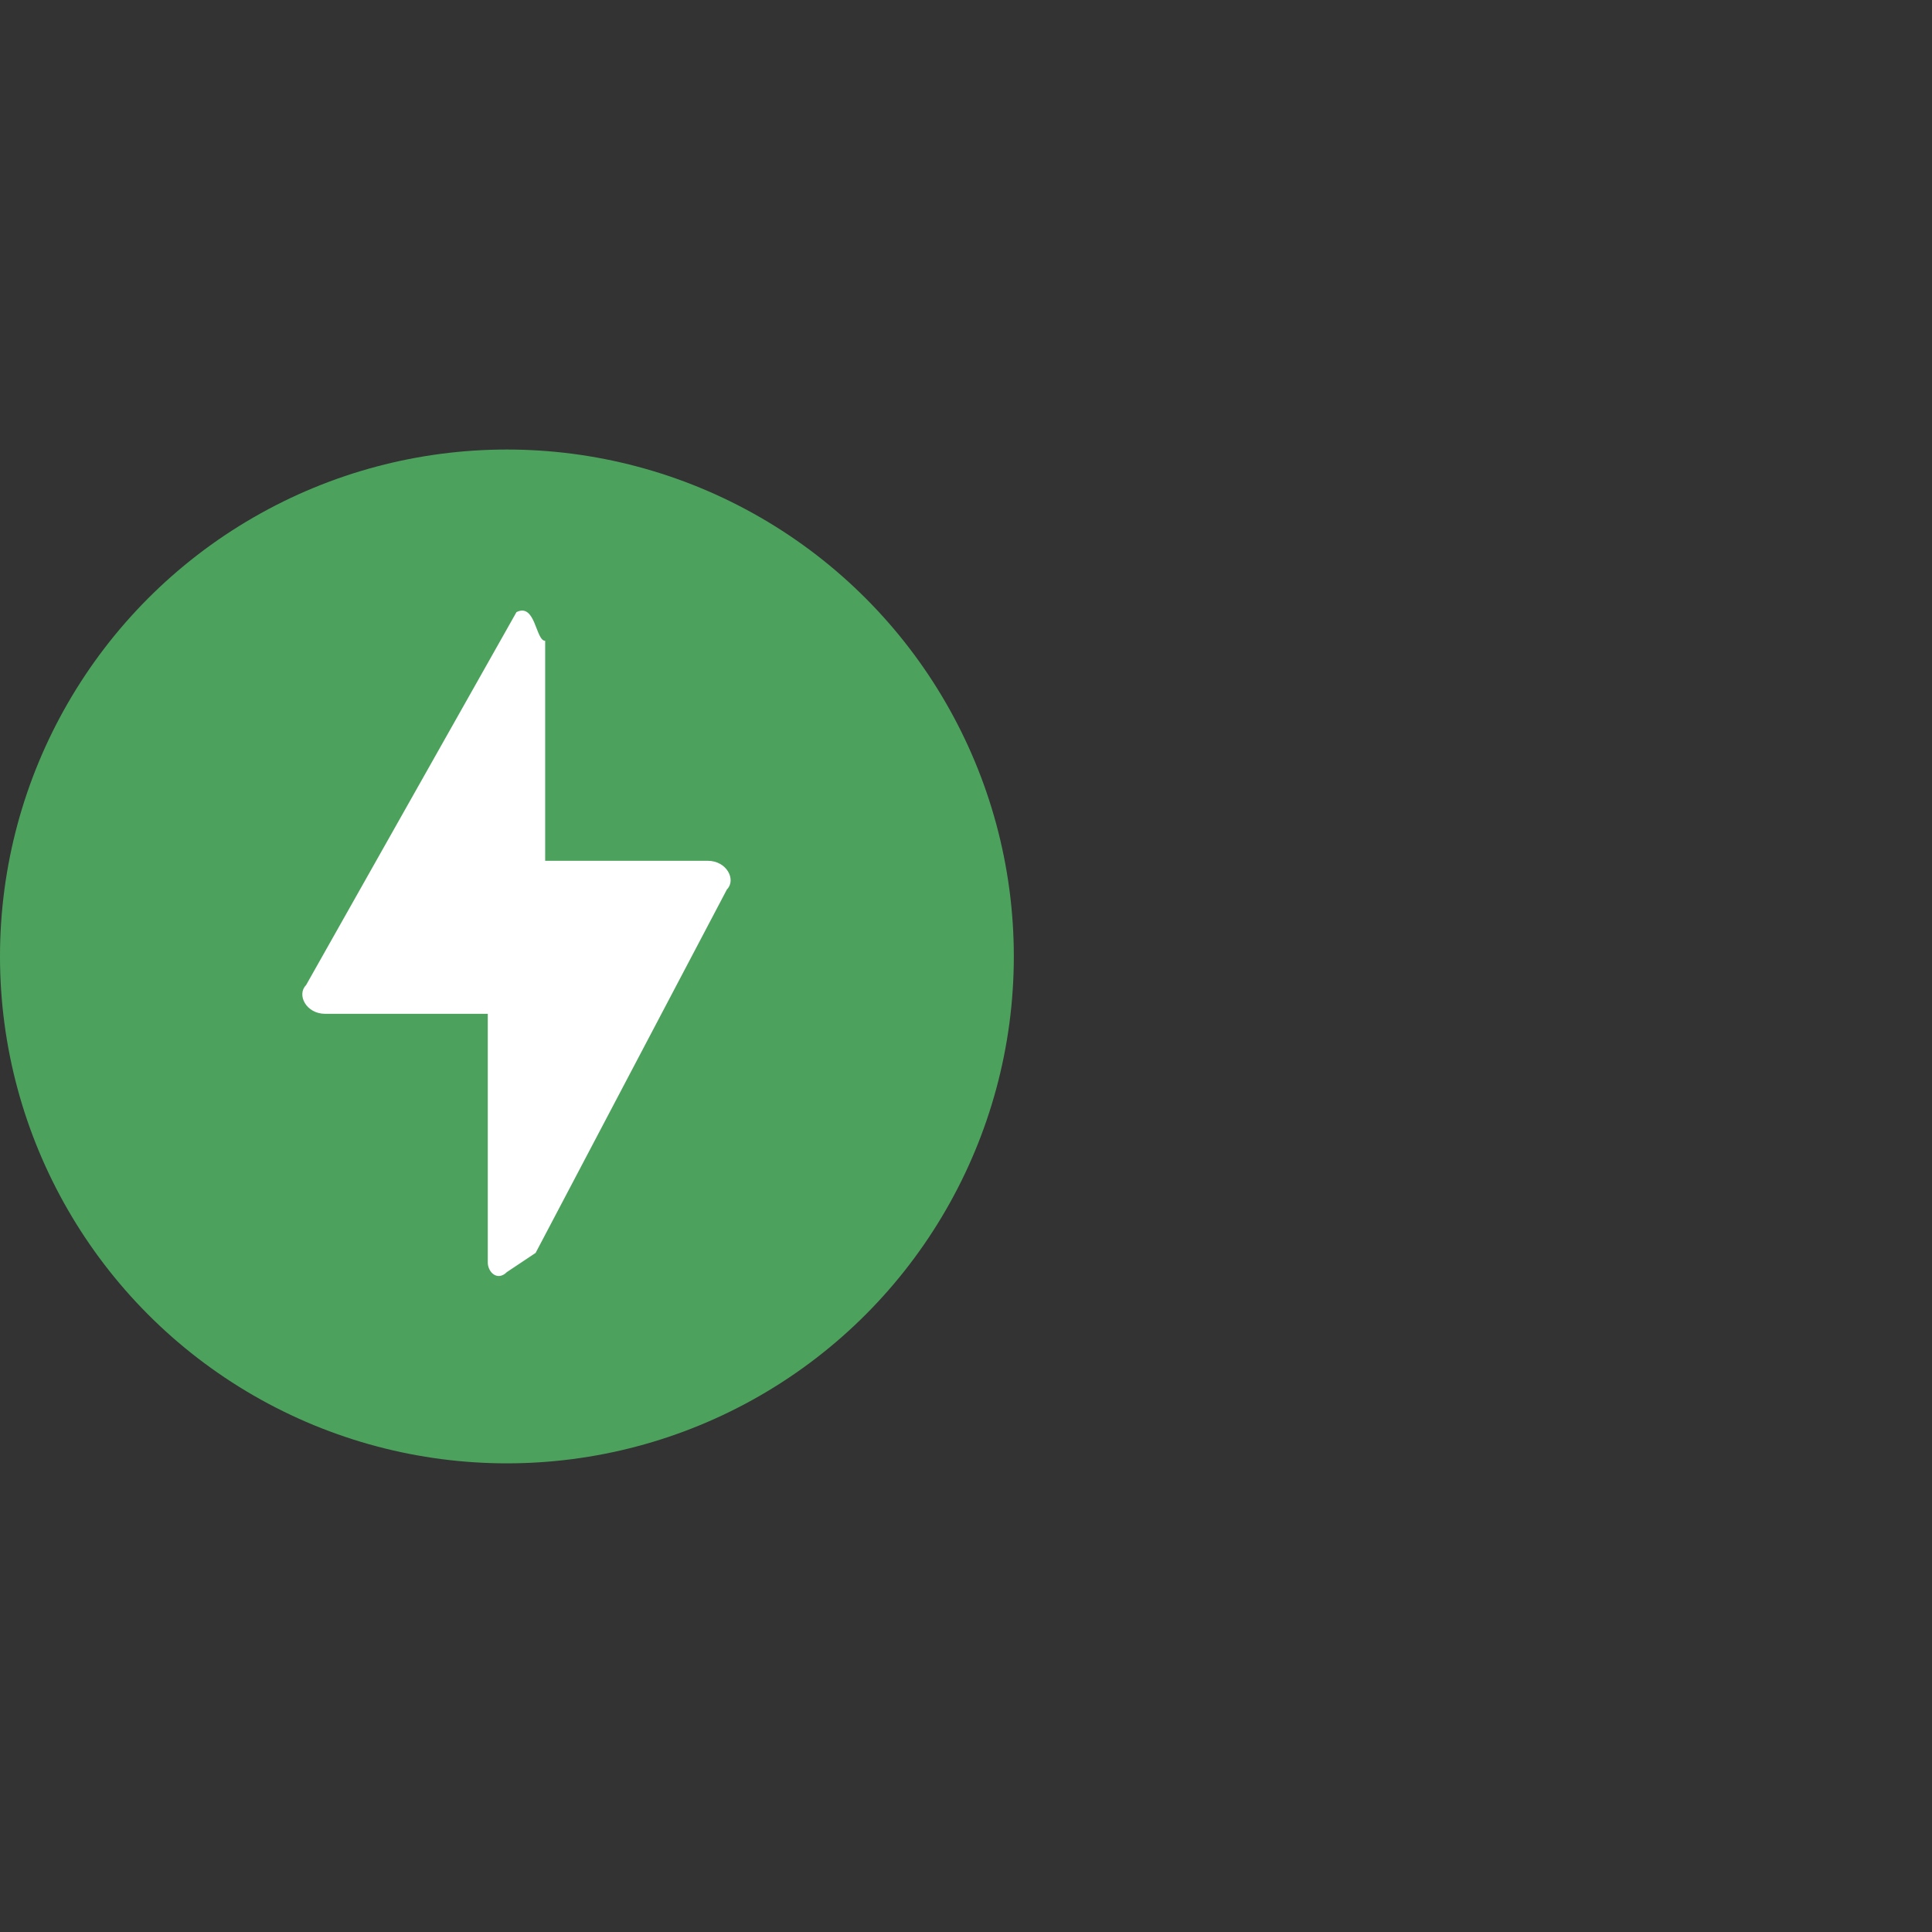 <?xml version="1.0" encoding="utf-8"?>
<!-- Generator: Adobe Illustrator 25.0.0, SVG Export Plug-In . SVG Version: 6.00 Build 0)  -->
<svg version="1.1" id="图层_1" xmlns="http://www.w3.org/2000/svg" xmlns:xlink="http://www.w3.org/1999/xlink" x="0px" y="0px"
	 width="20.2px" height="20.2px" viewBox="0 0 20.2 20.2" style="enable-background:new 0 0 20.2 20.2;" xml:space="preserve">
<rect x="0" y="0" width="20.2" height="20.2" fill="#333333" stroke="none"/>
<style type="text/css">
	.st0{fill:#4CA25D;}
	.st1{fill:#7B7C7D;}
	.st2{fill:#4AA15C;}
	.st3{fill:#5EAFA0;}
	.st4{fill:#36669F;}
	.st5{fill:#FFFFFF;}
</style>
<circle class="st0" cx="5.3" cy="10" r="5.3"/>
<path class="st1" d="M-7.2,2.6h-1.1c-0.1,0-0.3,0-0.4,0.1l-0.1,0.1l0,0L-11-0.1c-0.2-0.3-0.6-0.5-1-0.5h-5.5c-0.4,0-0.7,0.2-1,0.5
	l-2.2,2.8l-0.1-0.1c-0.1-0.1-0.2-0.1-0.4-0.1h-1.1c-0.1,0-0.2,0.1-0.1,0.2c0,0.2,0.1,0.5,0.3,0.6c0.2,0.2,0.6,0.2,0.7,0.3l-0.5,0.6
	v5l0,0c0,0.1,0,0.2,0,0.3c0,0.9,0.7,1.6,1.5,1.6s1.5-0.7,1.5-1.6c0-0.1,0-0.2,0-0.3h7.3V8h-1.5c-0.2,0-0.3-0.2-0.2-0.3l2.5-4.1h-8.3
	c-0.2,0-0.4-0.3-0.2-0.4l1.4-1.9c0.2-0.3,0.6-0.5,1-0.5h4.5c0.4,0,0.8,0.2,1,0.5l1,1.4h0.7v2.4h0.4V6h1.8V4.3L-8,3.6
	c0.1,0,0.5-0.1,0.7-0.3C-7.2,3.2-7.1,2.9-7,2.7C-7,2.7-7.1,2.6-7.2,2.6z M-19.1,5l1.4,0.5c0.3,0.1,0.5,0.5,0.4,0.8l-0.1,0.2
	c-0.1,0.3-1.9-0.2-2.2-0.3l0,0C-20,6.1-20.2,5.9-20,5.6l0.1-0.2C-19.9,5.1-19.5,4.9-19.1,5z"/>
<path class="st2" d="M-10.3,3.6l-2.3,3.8c-0.1,0.1,0,0.2,0.1,0.2h1.4c0.3,0,0.5,0.2,0.5,0.5v2.2c0,0.1,0.1,0.2,0.2,0.1L-8,6.6
	c0-0.1,0-0.2-0.1-0.2h-1.4C-9.8,6.4-10,6.2-10,6l-0.2-2.4C-10.2,3.5-10.3,3.5-10.3,3.6z"/>
<path class="st1" d="M-7.2-14.7h-1.1c-0.1,0-0.3,0-0.4,0.1l-0.1,0.1l-2.2-2.8c-0.2-0.3-0.6-0.5-1-0.5h-2.8h-2.8
	c-0.4,0-0.7,0.2-1,0.5l-2.2,2.8l-0.1-0.1c-0.1-0.1-0.2-0.1-0.4-0.1h-1.1c-0.1,0-0.2,0.1-0.1,0.2c0,0.2,0.1,0.5,0.3,0.6
	c0.2,0.2,0.6,0.2,0.7,0.3L-22-13v5l0,0c0,0.1,0,0.2,0,0.3c0,0.9,0.7,1.6,1.5,1.6S-19-6.8-19-7.7c0-0.1,0-0.2,0-0.3h4.2h0.3l2.4-5.8
	h-2.7h-4.5c-0.2,0-0.4-0.3-0.2-0.4l1.4-1.9c0.2-0.3,0.6-0.5,1-0.5h2.3h2.3c0.4,0,0.8,0.2,1,0.5l1.2,1.6h0.8l1.9,4.6V-13l-0.5-0.6
	c0.1,0,0.5-0.1,0.7-0.3c0.2-0.1,0.3-0.4,0.3-0.6C-7.1-14.6-7.1-14.7-7.2-14.7z M-19.2-12.2l1.4,0.5c0.3,0.1,0.5,0.5,0.4,0.8
	l-0.1,0.2c-0.1,0.3-1.9-0.2-2.2-0.3l0,0c-0.3-0.1-0.5-0.3-0.4-0.6l0.1-0.2C-19.9-12.1-19.5-12.3-19.2-12.2z"/>
<path class="st3" d="M-9.1-8.9h-3l-0.7,1.8h-1.5l2.9-7h1.5l2.9,7h-1.5L-9.1-8.9z M-9.5-9.7l-0.4-1c-0.3-0.7-0.5-1.5-0.8-2.2l0,0
	c-0.2,0.8-0.5,1.5-0.8,2.2l-0.4,1H-9.5z"/>
<path class="st1" d="M-6.4,20.7h-1.1c-0.1,0-0.3,0-0.4,0.1L-8,20.9l-2.2-2.8c-0.2-0.3-0.6-0.5-1-0.5H-14h-2.8c-0.4,0-0.7,0.2-1,0.5
	l-2.2,2.8l-0.1-0.1c-0.1-0.1-0.2-0.1-0.4-0.1h-1.1c-0.1,0-0.2,0.1-0.1,0.2c0,0.2,0.1,0.5,0.3,0.6c0.2,0.2,0.6,0.2,0.7,0.3l-0.5,0.6
	v5l0,0c0,0.1,0,0.2,0,0.3c0,0.9,0.7,1.6,1.5,1.6s1.5-0.7,1.5-1.6c0-0.1,0-0.2,0-0.3h4.2h1.8c-0.2-0.5-0.3-1.2-0.2-1.9
	c0.2-1.6,1-3,1.8-3.9h-3.5h-4.5c-0.2,0-0.4-0.3-0.2-0.4l1.4-1.9c0.2-0.3,0.6-0.5,1-0.5h2.3h2.3c0.4,0,0.8,0.2,1,0.5l1.1,1.4
	c0.2-0.2,0.3-0.3,0.4-0.3l0.2-0.2l0.2,0.2c0.1,0.1,1.2,1,2,2.4v-0.4l-0.5-0.6c0.1,0,0.5-0.1,0.7-0.3c0.2-0.1,0.3-0.4,0.3-0.6
	C-6.2,20.8-6.3,20.7-6.4,20.7z M-18.4,23.3l1.4,0.5c0.3,0.1,0.5,0.5,0.4,0.8l-0.1,0.2c-0.1,0.3-1.9-0.2-2.2-0.3l0,0
	c-0.3-0.1-0.5-0.3-0.4-0.6l0.1-0.2C-19.1,23.3-18.7,23.2-18.4,23.3z"/>
<path class="st4" d="M-6.1,25.6c-0.4-2.9-2.9-5-2.9-5s-2.6,2.1-2.9,4.9C-12.2,28.4-10.1,29-9,29l0,0l0,0l0,0l0,0
	C-7.9,29-5.8,28.4-6.1,25.6z"/>
<path class="st5" d="M5.4,6.4l-2.2,3.9c-0.1,0.1,0,0.3,0.2,0.3h1.7v2.6c0,0.1,0.1,0.2,0.2,0.1l0.3-0.2l2-3.8C7.7,9.2,7.6,9,7.4,9
	H5.7V6.7C5.6,6.7,5.6,6.3,5.4,6.4z"/>
<path class="st1" d="M30,13.7c0,0-0.3-2.4,0-3.6s0.9-2.4,3-3.6s4.8-1.3,5.8-1.9C39.4,4.2,39.7,4,40,4c0.6,0,0.8,3.5-0.5,6.9
	c-0.7,1.9-2.5,3-4.1,3.9c-1.6,0.9-3.6,1.2-4.4,0.6c-1-0.7,0.1-2.5,1.2-3.7c1.8-2.1,5.5-3.5,6-5c0,0-0.6,1-2.8,2.1
	c-1.3,0.6-3.1,1.9-3.8,2.9C31,12.9,30.8,13.8,30,13.7z"/>
<path class="st1" d="M41.3,22.6c-0.2,0-0.6,0.6-0.6,0.6s-0.3-1.1-0.6-1.9c-0.3-1-1.6-1.7-2.7-1.7c-0.6,0-2.3,0-2.3,0s-0.4,0-0.9,0
	h-1.4c-1.1,0-2.3,0.7-2.7,1.7c-0.3,0.7-0.6,1.9-0.6,1.9s-0.3-0.6-0.6-0.6c-0.2,0-1.3,0.3-1.3,0.6c0,0.3,0,0.7,0.4,0.8
	c0.4,0.1,0.7,0.2,0.7,0.2s-0.3,1.2-0.4,1.6c0,0.3,0.1,2.8,0.1,3.4c0,0.1,0,0.2,0,0.3c0,1,0.7,1.8,1.6,1.8s1.6-0.8,1.6-1.8v-0.1h7.1
	v0.1c0,1,0.7,1.8,1.6,1.8c0.9,0,1.6-0.8,1.6-1.8c0-0.1,0-0.2,0-0.3c0-0.6,0.1-3.1,0.1-3.4c0-0.4-0.4-1.6-0.4-1.6s0.2-0.1,0.7-0.2
	c0.4-0.1,0.4-0.5,0.4-0.8C42.6,22.9,41.5,22.6,41.3,22.6z M31.8,21.4c0.4-0.6,1.2-0.7,1.2-0.7h4.4c0,0,0.9,0.1,1.2,0.7
	c0.4,0.6,0.8,1.9,0.8,1.9H31C31,23.3,31.4,22,31.8,21.4z M33,26.4l-2.5-0.1L30,25.5l0.1-0.3l3.1,0.9L33,26.4z M40,26.3l-2.5,0.1
	l-0.2-0.3l3.1-0.9l0.1,0.3L40,26.3z"/>
<path class="st1" d="M40.7,38.4c-0.3,0-2.3,0.3-3.9,0.1c-1.6-0.3-5-0.4-5.7,0s-0.7,1.9-0.7,1.9l-2,7.9c-0.4,1.5,1.8,1.1,1.8,1.1
	s0.5-2.4,0.6-2.8c0.1-0.4,1-0.6,2-0.6c0.9,0.1,1.6,0.2,3.6,0.5c1.6,0.2,2.7-0.1,3.3-0.3c0.3-0.1,0.6-0.4,0.6-0.8
	c0.2-1.4,0.8-5.2,1.1-5.6C41.8,39,41.5,38.5,40.7,38.4z M32.6,42.6c-0.4,0-0.9,0.1-0.9,0.1v-1.4c0,0,0.8,0,1.1,0.1s1.1-0.2,1.1-0.2
	v1.3C33.6,42.8,33,42.7,32.6,42.6z M36.4,44.9c0,0-0.4,0.2-0.9,0s-1.6-0.1-1.6-0.1l0.2-1.4c0.8-0.1,1.5,0.2,1.7,0.3
	c0.2,0,0.8-0.1,0.8-0.1L36.4,44.9z M37.3,40.9c0,0-0.4,0.2-0.9,0s-1.6-0.1-1.6-0.1l0.2-1.4c0.8-0.1,1.5,0.2,1.7,0.3
	c0.2,0,0.8-0.1,0.8-0.1L37.3,40.9z M39.7,42.9c-0.3,0.4-0.9,0.2-1.3,0.2c-0.4,0-0.9,0.1-0.9,0.1v-1.4c0,0,0.8,0,1.1,0.1
	s1.1-0.2,1.1-0.2S39.7,42.9,39.7,42.9z"/>
<path class="st1" d="M42.8,60.3h-0.6v-1.9c0.7,0,1.3-0.1,1.4-0.1c0.4-0.1,0-1,0-1S42,54,41.7,53.5s-1,0-1,0l-1.4,4.4l0,0
	c-0.2-0.1-0.5-0.3-0.6-0.3c-0.1-0.1-0.5,0.3-0.5,0.3S38.1,57,38,56.5c-0.1-0.7-0.9-1.4-1.6-1.5c-0.4-0.1-1.6-0.3-1.6-0.3
	s-0.3,0-0.6-0.1l-1-0.2c-0.8-0.1-1.7,0.2-2.1,0.9c-0.3,0.5-0.6,1.2-0.6,1.2S30.3,56,30.2,56c-0.2,0-0.9,0.1-1,0.2
	c0,0.2-0.1,0.5,0.2,0.6c0.3,0.1,0.4,0.2,0.4,0.2s-0.4,0.8-0.5,1.1c-0.1,0.2-0.3,2-0.3,2.4c0,0.1,0,0.1-0.1,0.2c-0.1,0.4,0,0.7,0.2,1
	l0,0c0,0-0.4,0.1-0.4,0.5c0,0.5,0.1,0.7,1.2,0.9s7.2,1.2,7.2,1.2s1.3,0.1,1.6-0.2c0.3-0.3,2.1-2.3,2.1-2.3s0.1-0.2,0.9-0.2
	c0.8,0.1,1.7,0,1.7,0s0.4-0.2,0.4-0.7C43.9,60.5,42.8,60.3,42.8,60.3z M32.2,55.6c0.3-0.4,0.9-0.3,0.9-0.3l3,0.5
	c0,0,0.6,0.1,0.8,0.6s0.3,1.4,0.3,1.4l-5.8-1C31.5,56.8,31.9,56,32.2,55.6z M31.2,61.1L31.2,61.1l4.9,0.7v0.1c0,0.3,0,0.5,0.1,0.7
	l-5.4-0.8C31,61.7,31.2,61.4,31.2,61.1z M37.4,63.3L37.4,63.3L37.4,63.3L37.4,63.3z M40.4,60.3l-2.2,2.2c0-0.1,0-0.1,0.1-0.2
	c0-0.1,0-0.1,0-0.2c0.1-0.4,0.4-2.1,0.5-2.3c0-0.3-0.1-1.2-0.1-1.2s0.2-0.1,0.5-0.1c0,0,0.8,0,1.7-0.1v1.8L40.4,60.3L40.4,60.3z"/>
<path class="st1" d="M40,76.1l-0.7-0.4l0.6-0.2c0.3-0.1,0.4-0.5,0.3-0.8c-0.1-0.3-0.5-0.4-0.8-0.3l-1.3,0.5c0,0-0.1,0-0.1,0.1
	l-1.7-1l1.7-1l1.2,0.5c0.3,0.1,0.6,0,0.8-0.3c0.1-0.3,0-0.6-0.3-0.8l-0.4-0.2l0.6-0.4c0.3-0.2,0.4-0.5,0.2-0.8s-0.5-0.4-0.8-0.2
	l-0.7,0.4l0.1-0.6c0-0.3-0.2-0.6-0.5-0.7c-0.3,0-0.6,0.2-0.7,0.5l-0.2,1.4v0.1l-1.7,1v-2l1-0.8c0.3-0.2,0.3-0.6,0.1-0.8
	c-0.2-0.3-0.6-0.3-0.8-0.1l-0.3,0.3v-0.7c0-0.3-0.3-0.6-0.6-0.6s-0.6,0.3-0.6,0.6v0.9l-0.5-0.4c-0.3-0.2-0.6-0.1-0.8,0.1
	c-0.2,0.3-0.1,0.6,0.1,0.8l1.1,0.8h0.1v1.9l-1.7-1l-0.2-1.3c0-0.3-0.3-0.5-0.7-0.5c-0.3,0-0.5,0.3-0.5,0.7l0.1,0.4L30.9,71
	c-0.3-0.2-0.6-0.1-0.8,0.2c-0.2,0.3-0.1,0.6,0.2,0.8l0.7,0.4l-0.6,0.2c-0.3,0.1-0.4,0.5-0.3,0.8s0.5,0.4,0.8,0.3l1.3-0.5
	c0,0,0.1,0,0.1-0.1l1.7,1l-1.7,1l-1.2-0.5c-0.3-0.1-0.6,0-0.8,0.3c-0.1,0.3,0,0.6,0.3,0.8l0.4,0.2l-0.6,0.4
	c-0.3,0.2-0.4,0.5-0.2,0.8s0.5,0.4,0.8,0.2l0.7-0.4l-0.1,0.6c0,0.3,0.2,0.6,0.5,0.7c0.3,0,0.6-0.2,0.7-0.5l0.2-1.4v-0.1l1.7-1v2
	l-1,0.8c-0.3,0.2-0.3,0.6-0.1,0.8c0.2,0.3,0.6,0.3,0.8,0.1l0.3-0.3v0.7c0,0.3,0.3,0.6,0.6,0.6s0.6-0.3,0.6-0.6v-0.9l0.5,0.4
	c0.3,0.2,0.6,0.1,0.8-0.1c0.2-0.3,0.1-0.6-0.1-0.8L35.9,77h-0.1v-2l1.7,1l0.2,1.3c0,0.3,0.3,0.5,0.7,0.5c0.3,0,0.5-0.3,0.5-0.7
	l-0.1-0.4l0.6,0.4c0.3,0.2,0.6,0.1,0.8-0.2C40.4,76.6,40.3,76.3,40,76.1z"/>
<g>
	<circle class="st1" cx="35.2" cy="86.6" r="2.4"/>
	<path class="st1" d="M39,94.4c-0.3-0.3-1.1-1.1-1.8-1.9c-0.5-0.5-0.7-1.4-0.4-2.1c0.2-0.4,0.5-0.7,1-0.7c0.8,0,1.2,0.5,1.3,1l0,0
		c0-0.5,0.4-1,1.3-1c0.5,0,0.8,0.2,1,0.7c0.3,0.7,0.1,1.6-0.4,2.1C40.1,93.3,39.3,94.1,39,94.4L39,94.4z"/>
	<path class="st1" d="M37,89.8L36.4,89c-0.4,0.2-0.8,0.2-1.2,0.2c-0.5,0-0.9-0.1-1.3-0.3h-1.2l-2.2,2.6v2.2H37v-1.2
		C36.3,91.8,36.2,90.3,37,89.8z"/>
</g>
</svg>
